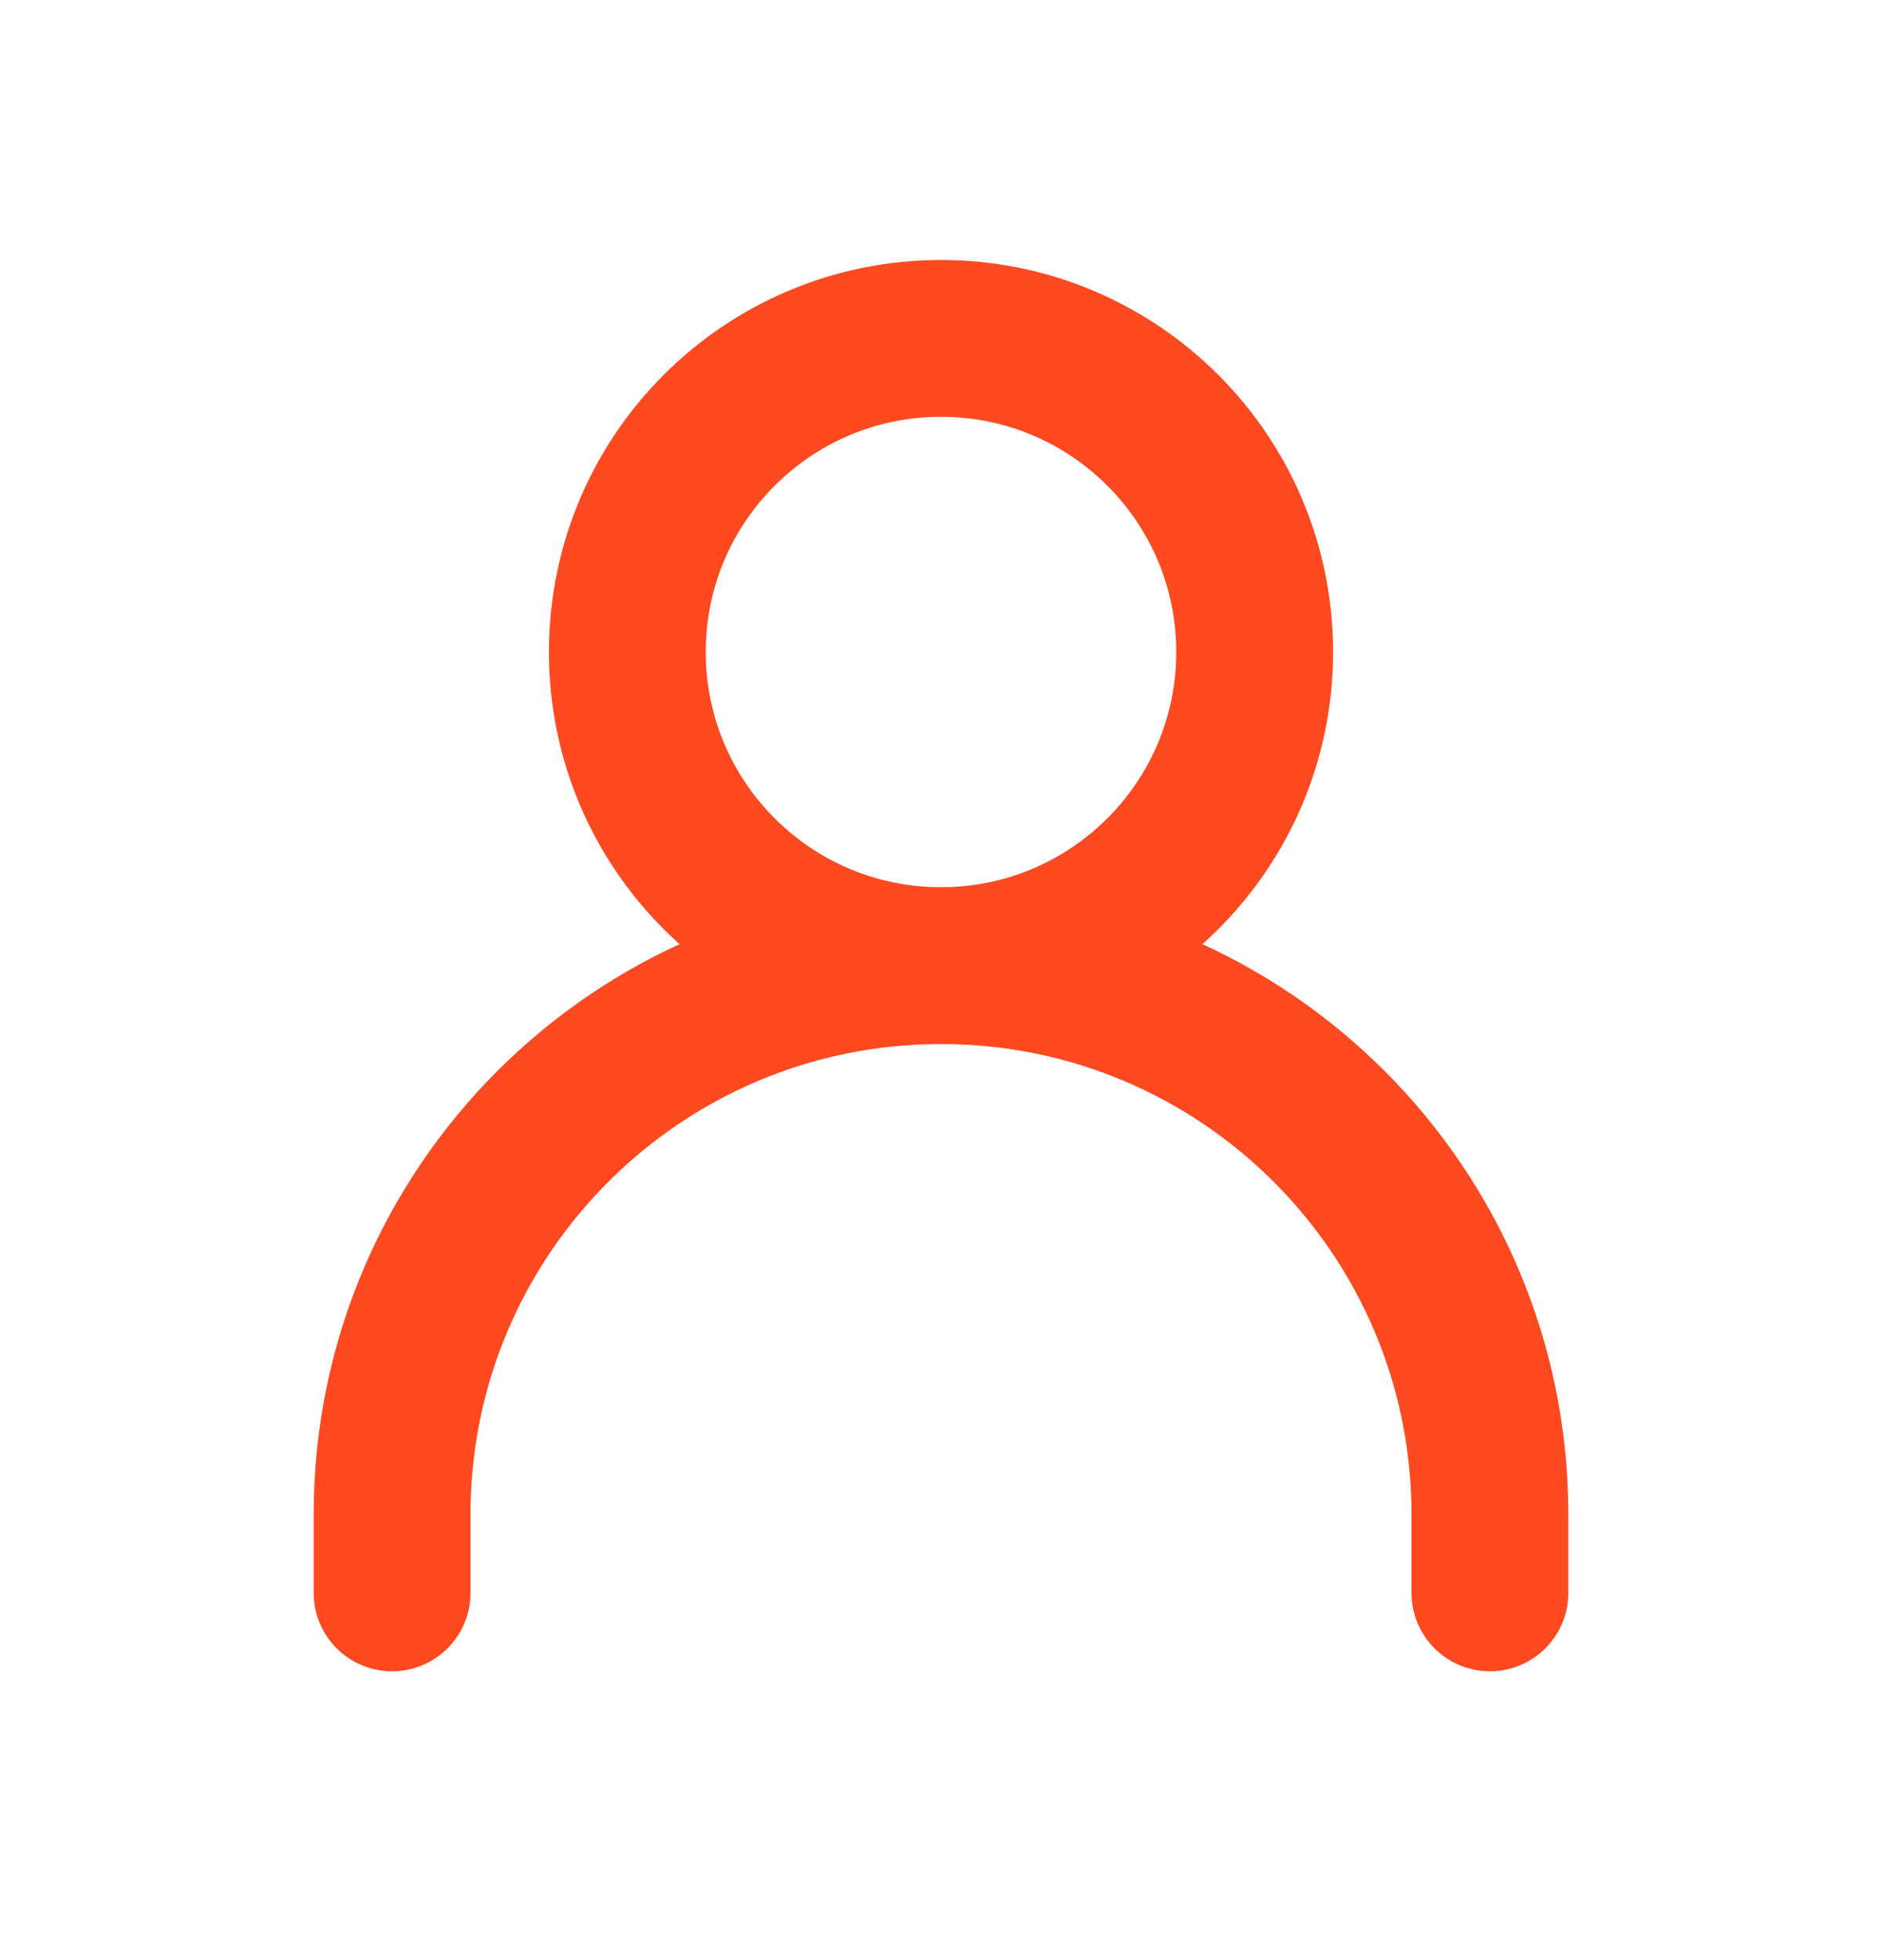 <svg width="24" height="25" viewBox="0 0 24 25" fill="none" xmlns="http://www.w3.org/2000/svg">
<path d="M5 20.316V19.316C5 15.45 8.134 12.316 12 12.316C15.866 12.316 19 15.45 19 19.316V20.316" stroke="#FF4921" stroke-width="2" stroke-linecap="round" stroke-linejoin="round"/>
<path d="M12 12.316C14.209 12.316 16 10.525 16 8.316C16 6.107 14.209 4.316 12 4.316C9.791 4.316 8 6.107 8 8.316C8 10.525 9.791 12.316 12 12.316Z" stroke="#FF4921" stroke-width="2" stroke-linecap="round" stroke-linejoin="round"/>
</svg>
